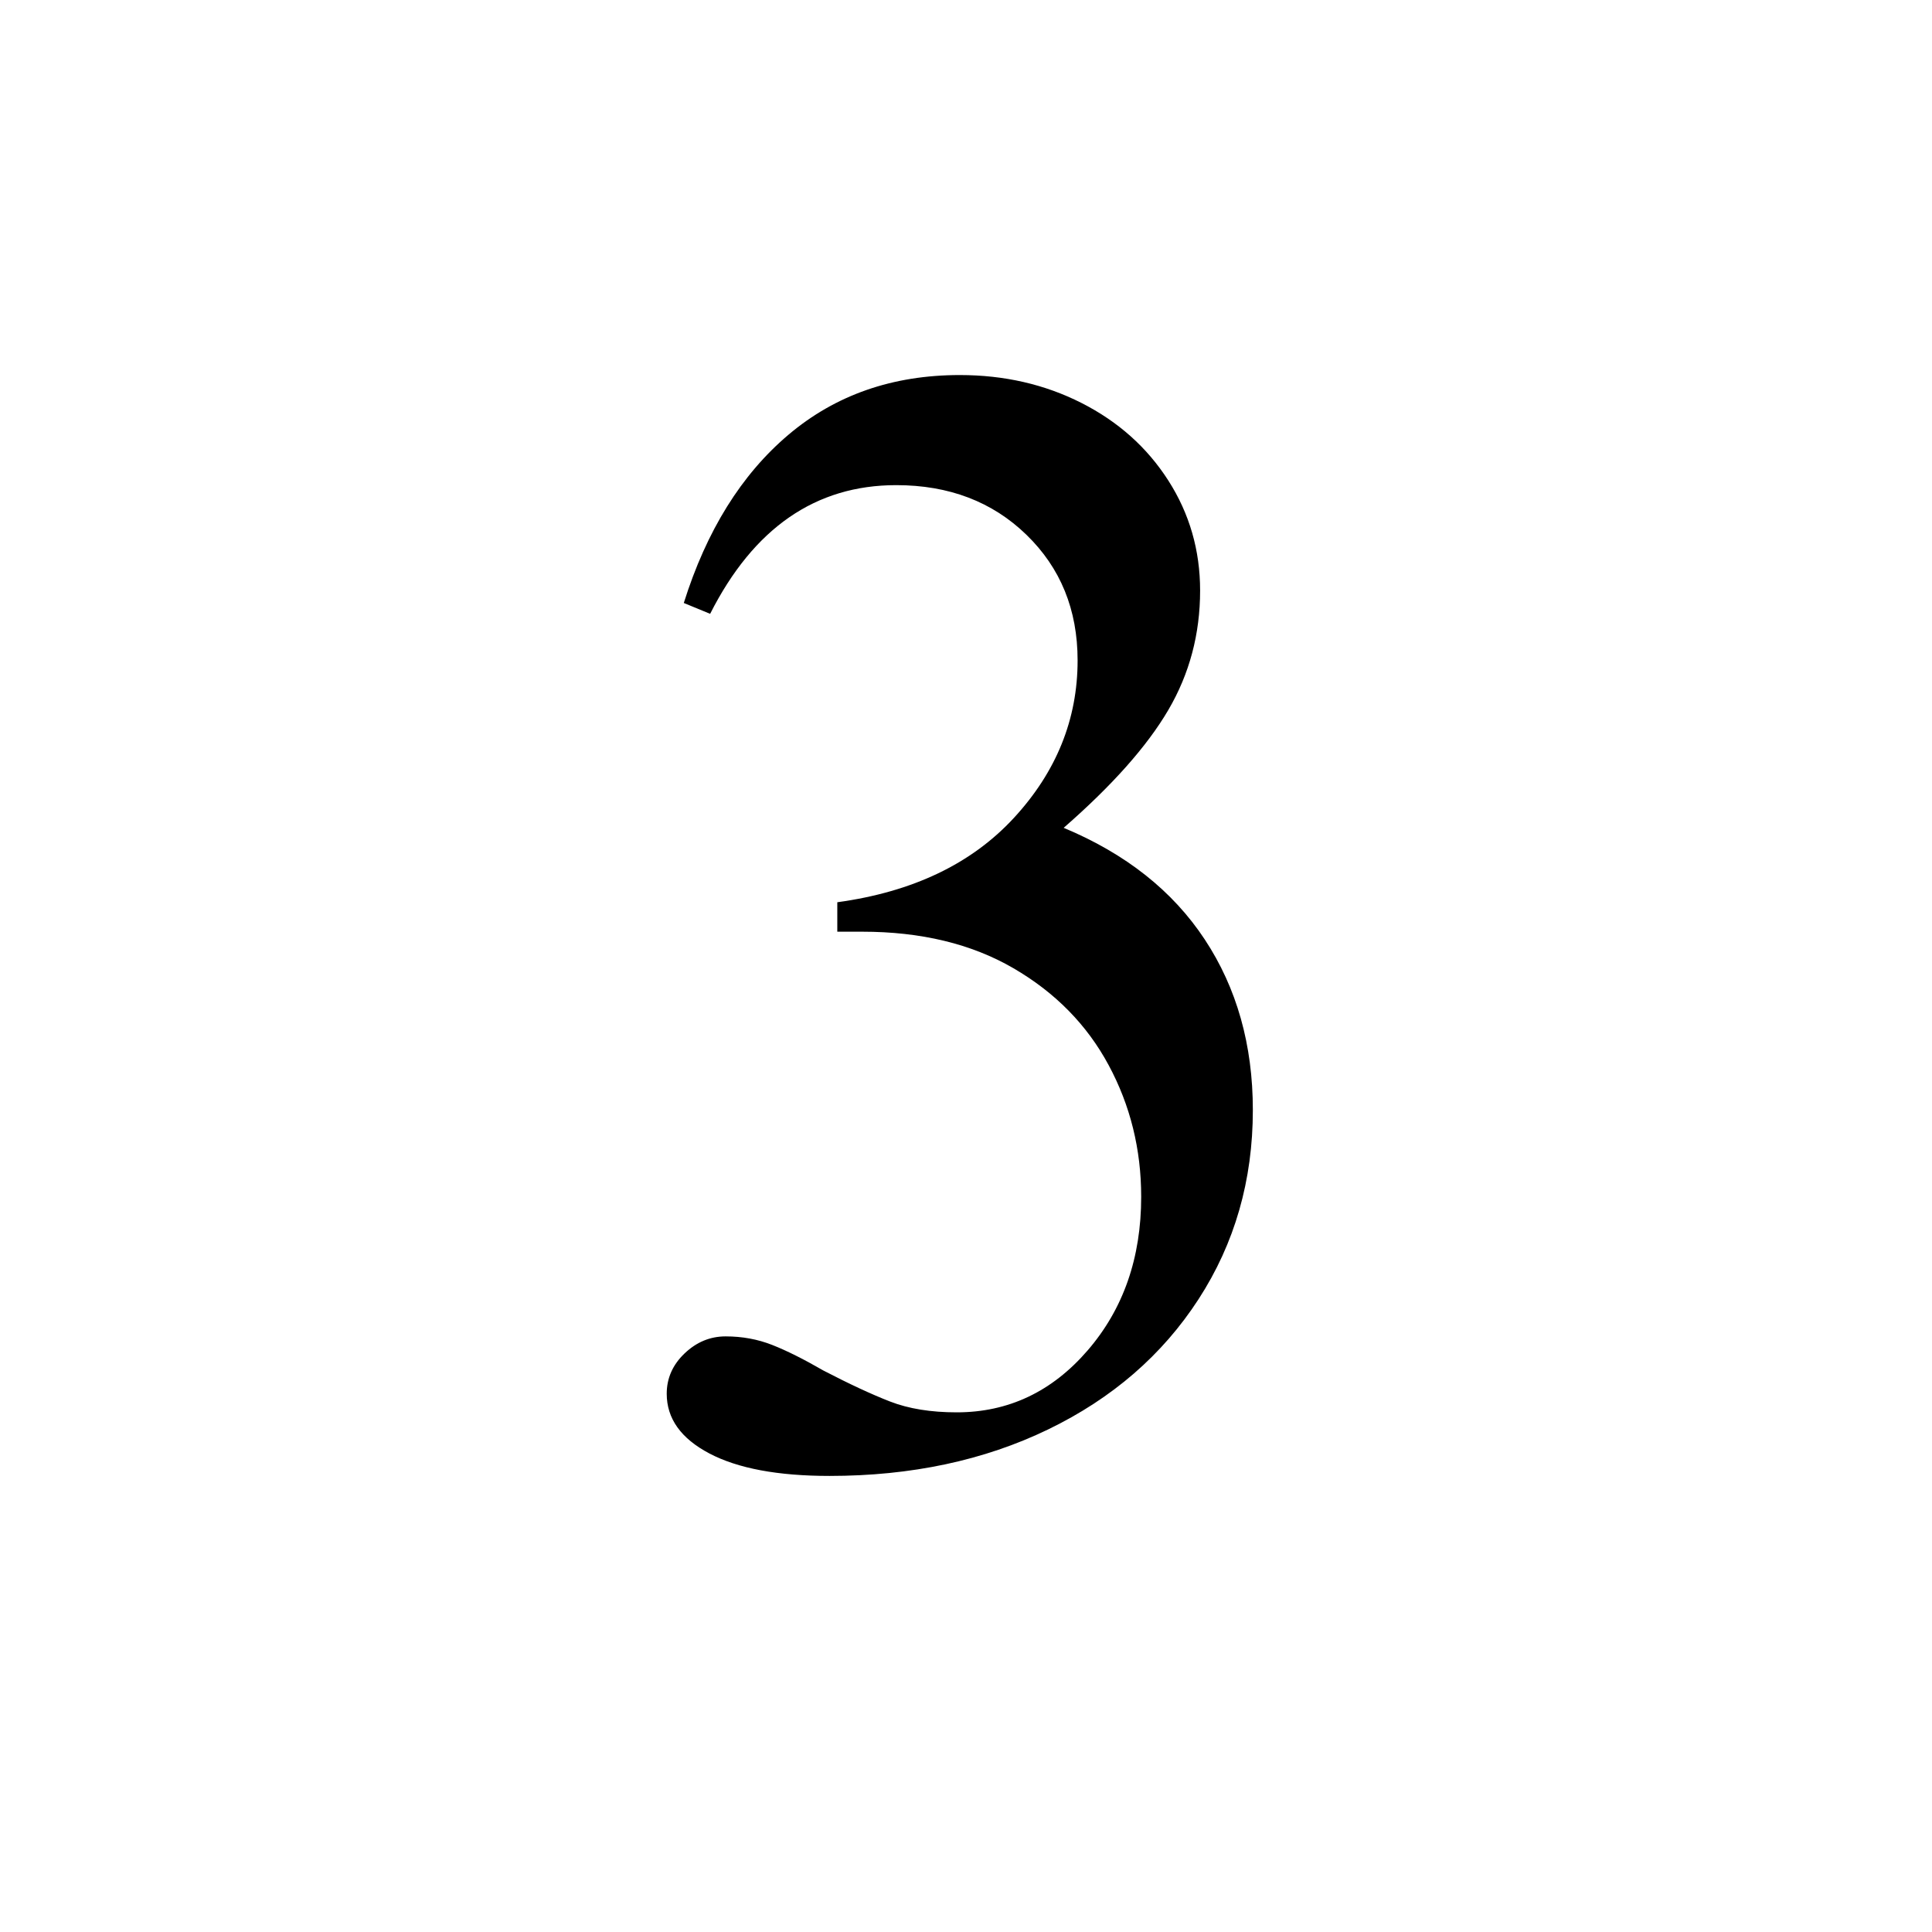 <svg version="1.0" preserveAspectRatio="xMidYMid meet" height="1080" viewBox="0 0 810 810" zoomAndPan="magnify" width="1080" xmlns:xlink="http://www.w3.org/1999/xlink" xmlns="http://www.w3.org/2000/svg"><defs><g></g></defs><rect fill-opacity="1" height="972" y="-81" fill="#ffffff" width="972" x="-81"></rect><rect fill-opacity="1" height="972" y="-81" fill="#ffffff" width="972" x="-81"></rect><g fill-opacity="1" fill="#000000"><g transform="translate(242.48, 610.991)"><g><path d="M 159.922 -453.75 C 178.555 -453.75 195.562 -449.848 210.938 -442.047 C 226.32 -434.242 238.457 -423.406 247.344 -409.531 C 256.227 -395.664 260.672 -380.285 260.672 -363.391 C 260.672 -345.18 256.227 -328.492 247.344 -313.328 C 238.457 -298.16 223.832 -281.691 203.469 -263.922 C 229.469 -253.086 249.188 -237.484 262.625 -217.109 C 276.062 -196.742 282.781 -172.91 282.781 -145.609 C 282.781 -116.141 275.191 -89.703 260.016 -66.297 C 244.848 -42.898 223.832 -24.703 196.969 -11.703 C 170.102 1.297 139.551 7.797 105.312 7.797 C 83.645 7.797 66.848 4.656 54.922 -1.625 C 43.004 -7.906 37.047 -16.25 37.047 -26.656 C 37.047 -33.156 39.535 -38.785 44.516 -43.547 C 49.504 -48.316 55.25 -50.703 61.75 -50.703 C 68.688 -50.703 75.188 -49.508 81.25 -47.125 C 87.32 -44.738 94.473 -41.164 102.703 -36.406 C 113.547 -30.77 122.863 -26.438 130.656 -23.406 C 138.457 -20.375 147.773 -18.859 158.609 -18.859 C 180.285 -18.859 198.598 -27.523 213.547 -44.859 C 228.492 -62.191 235.969 -83.641 235.969 -109.203 C 235.969 -129.141 231.414 -147.555 222.312 -164.453 C 213.219 -181.359 199.895 -194.906 182.344 -205.094 C 164.789 -215.281 143.664 -220.375 118.969 -220.375 L 108.562 -220.375 L 108.562 -232.719 C 140.195 -237.051 164.895 -248.859 182.656 -268.141 C 200.426 -287.43 209.312 -309.426 209.312 -334.125 C 209.312 -355.363 202.16 -372.914 187.859 -386.781 C 173.566 -400.656 155.367 -407.594 133.266 -407.594 C 99.461 -407.594 73.457 -389.609 55.25 -353.641 L 44.203 -358.188 C 53.734 -388.52 68.359 -412.031 88.078 -428.719 C 107.797 -445.406 131.742 -453.75 159.922 -453.75 Z M 159.922 -453.75"></path></g></g></g></svg>